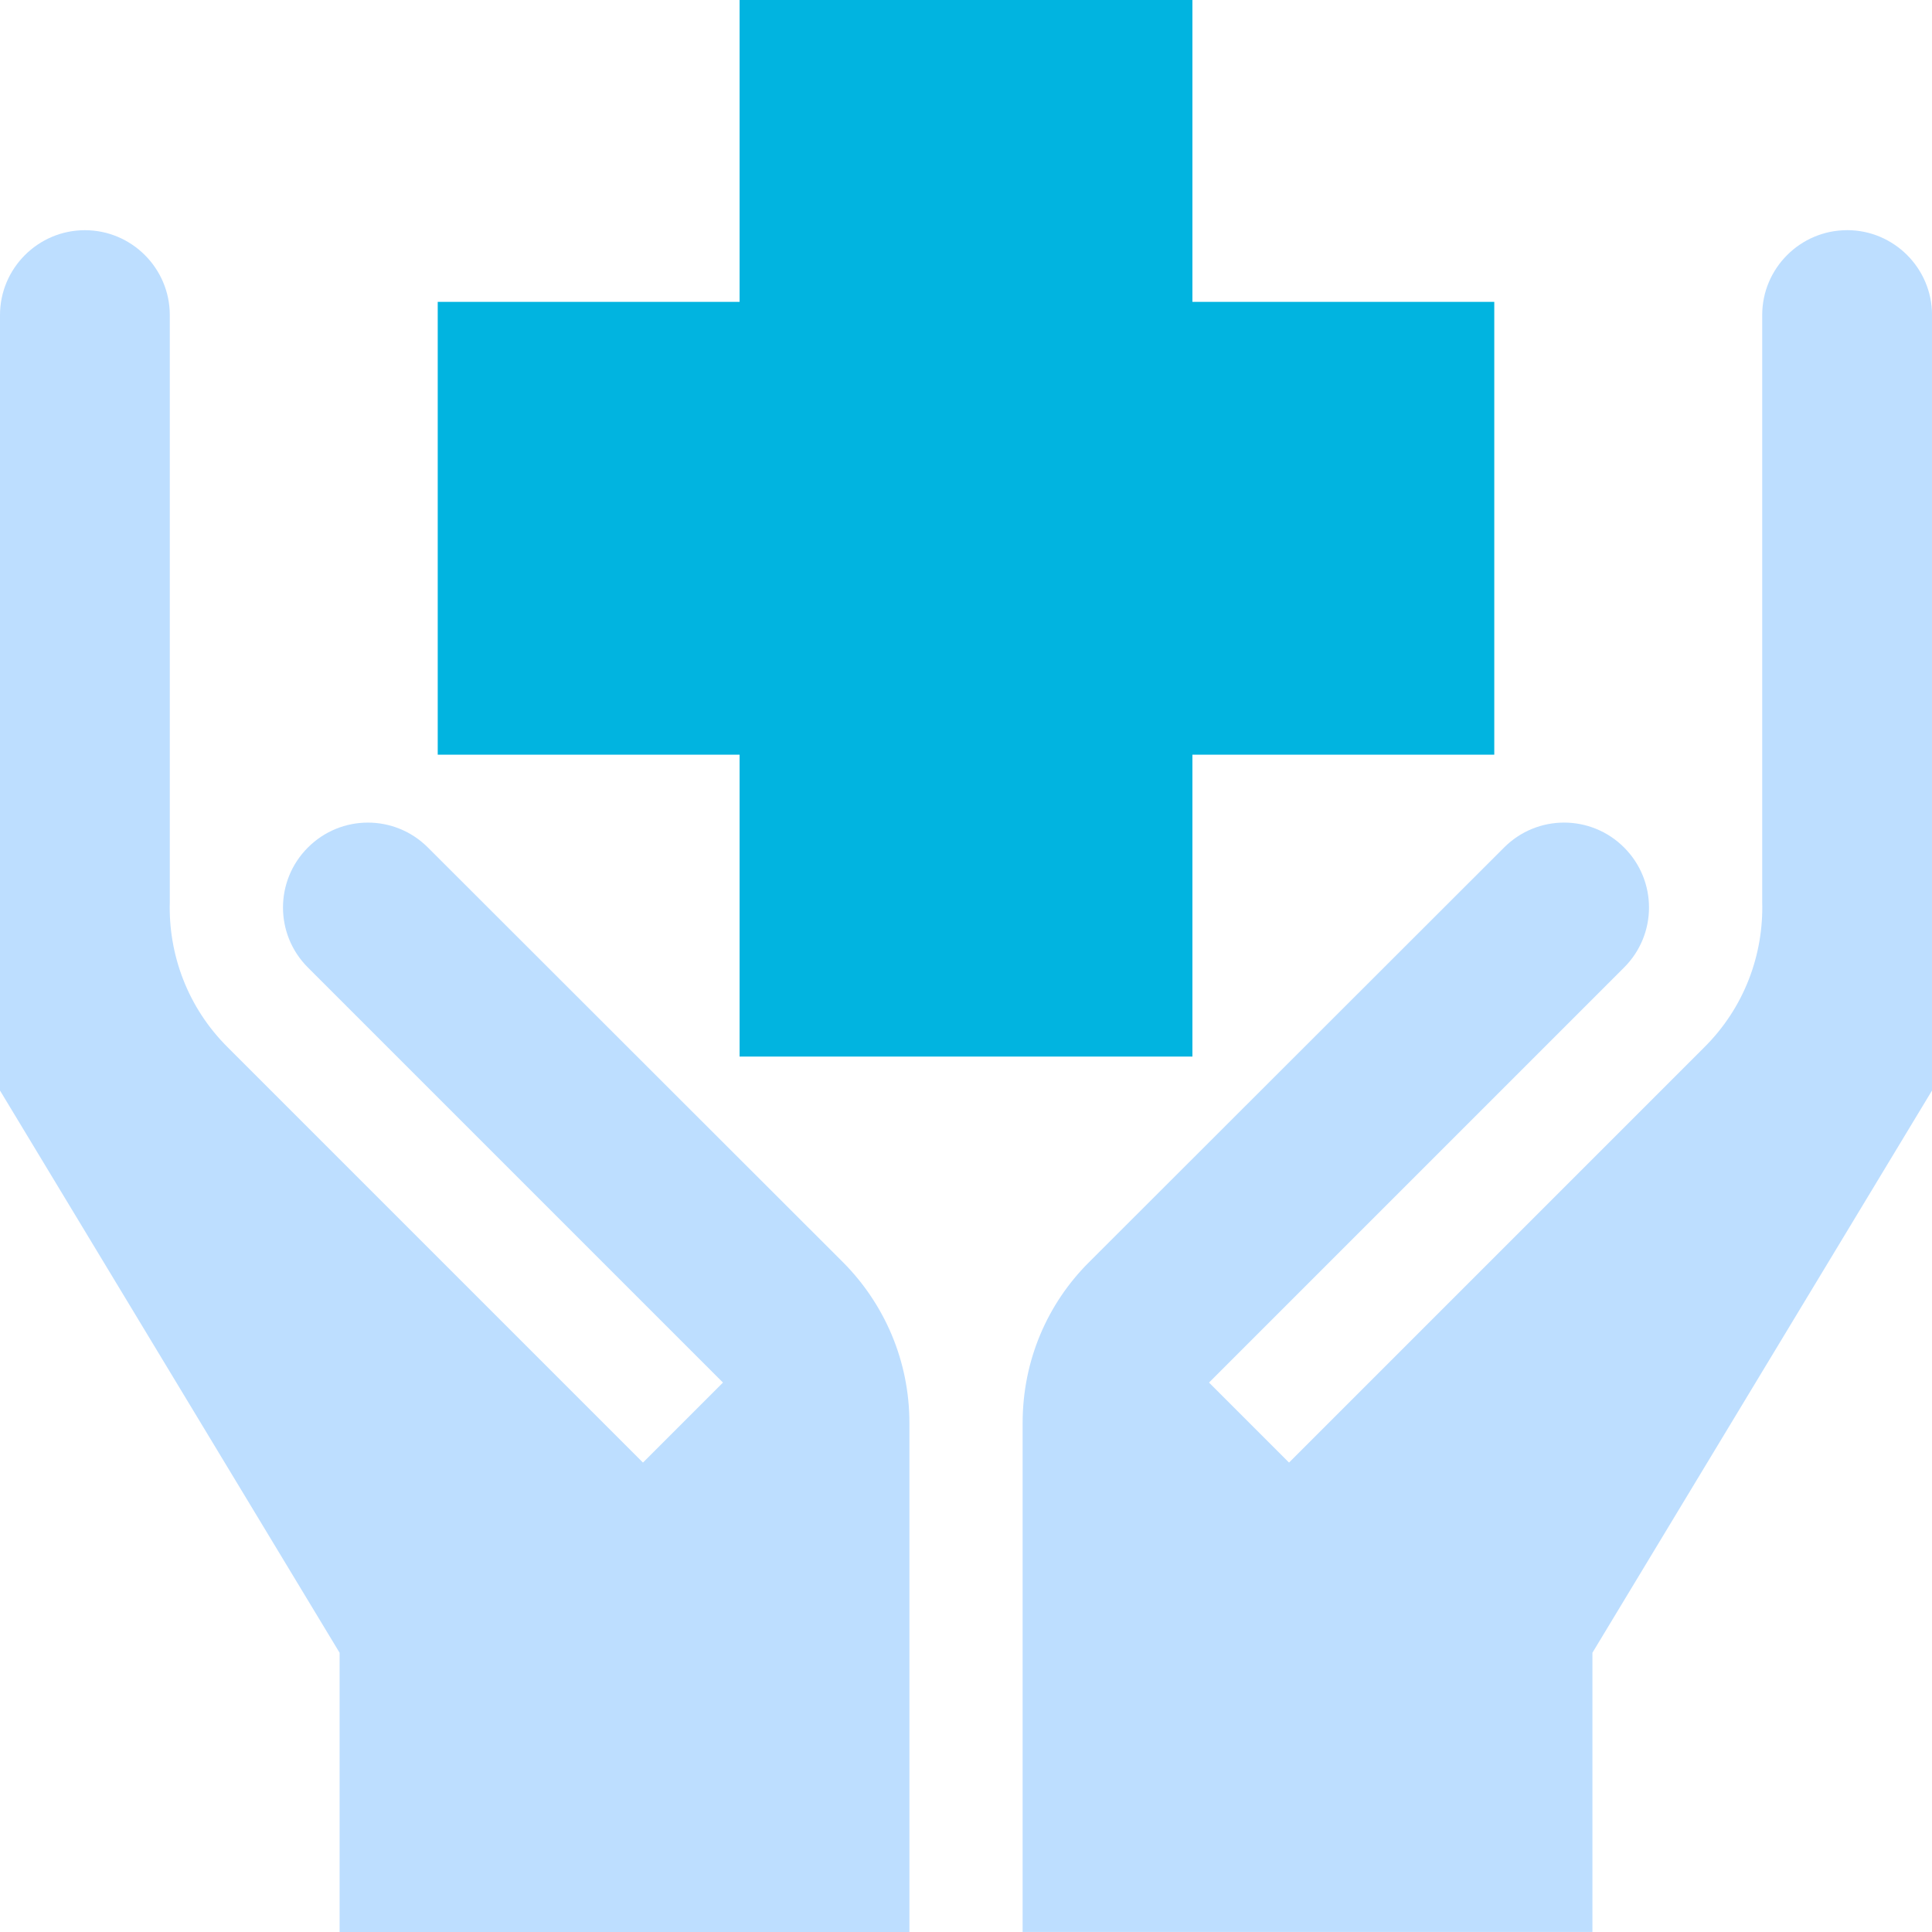 <svg fill="none" height="106" viewBox="0 0 106 106" width="106" xmlns="http://www.w3.org/2000/svg"><path d="m23.477 46.499c-1.822-1.822-4.762-1.822-6.584 0-1.822 1.822-1.822 4.762 0 6.584l22.773 22.773-4.389 4.389-22.773-22.773c-2.215-2.195-3.271-5.114-3.188-7.991v-32.193c0-2.567-2.091-4.658-4.658-4.658-2.567 0-4.658 2.091-4.658 4.658v42.545l18.633 30.848v15.32h31.262v-27.928c0-3.437-1.387-6.542-3.623-8.799z" fill="#bddeff"/><path d="m101.342 12.629c-2.567 0-4.658 2.091-4.658 4.658v32.193c.083 2.878-.973 5.797-3.188 7.991l-22.773 22.773-4.389-4.389 22.773-22.773c1.822-1.822 1.822-4.762 0-6.584-1.822-1.822-4.762-1.822-6.583 0l-22.794 22.773c-2.257 2.257-3.623 5.362-3.623 8.799v27.928h31.262v-15.32l18.633-30.848v-42.545c0-2.567-2.091-4.658-4.658-4.658z" fill="#bddeff"/><path d="m40.578 57.969h24.844v-16.563h16.562v-24.844h-16.562v-16.562h-24.844v16.562h-16.562v24.844h16.562z" fill="#01b4e0"/></svg>